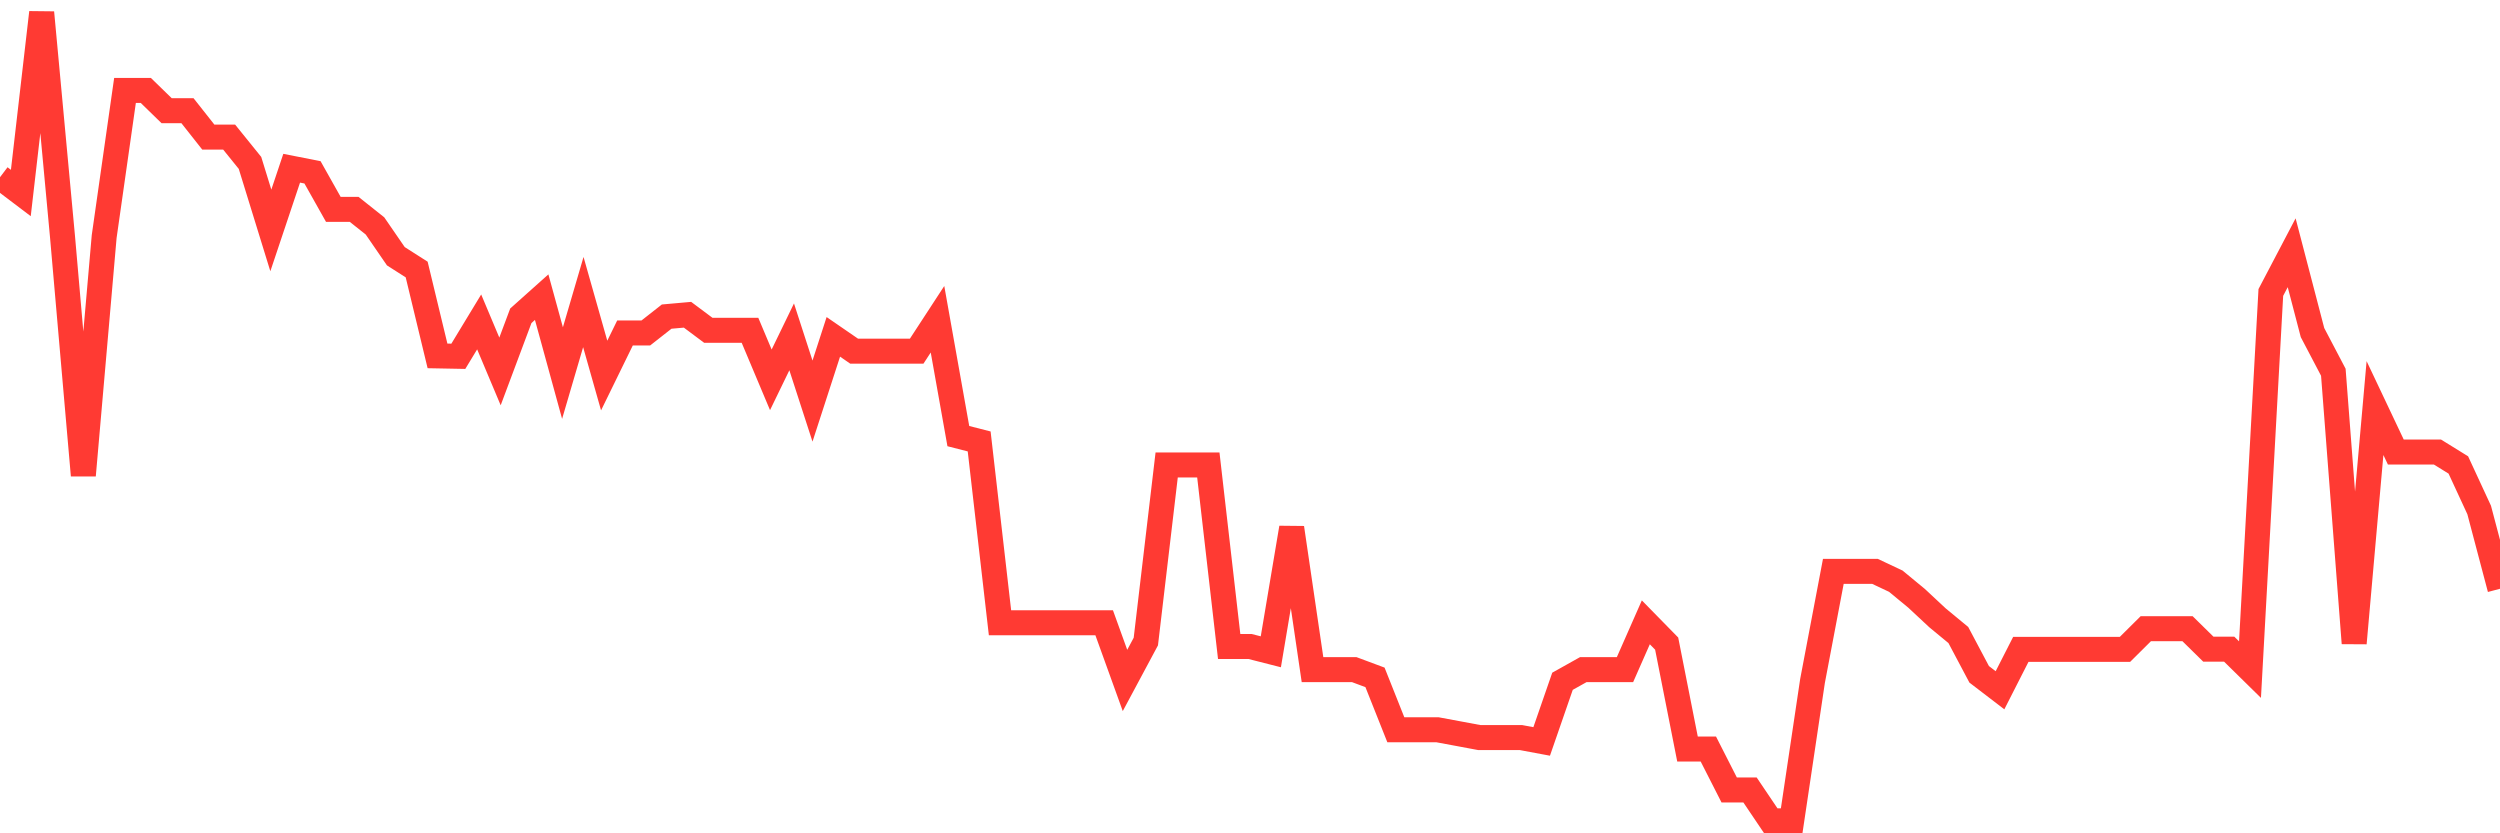 <svg
  xmlns="http://www.w3.org/2000/svg"
  xmlns:xlink="http://www.w3.org/1999/xlink"
  width="120"
  height="40"
  viewBox="0 0 120 40"
  preserveAspectRatio="none"
>
  <polyline
    points="0,8.507 1,9.264 2,0.6 3,11.356 4,22.819 5,11.356 6,4.342 7,4.342 8,5.315 9,5.315 10,6.582 11,6.582 12,7.82 13,11.061 14,8.075 15,8.272 16,10.05 17,10.05 18,10.845 19,12.299 20,12.937 21,17.083 22,17.102 23,15.452 24,17.829 25,15.157 26,14.263 27,17.908 28,14.499 29,18.026 30,15.982 31,15.982 32,15.197 33,15.108 34,15.855 35,15.855 36,15.855 37,18.232 38,16.169 39,19.253 40,16.169 41,16.857 42,16.857 43,16.857 44,16.857 45,15.324 46,20.933 47,21.189 48,29.892 49,29.892 50,29.892 51,29.892 52,29.892 53,29.892 54,32.662 55,30.795 56,22.318 57,22.318 58,22.318 59,31.031 60,31.031 61,31.286 62,25.334 63,32.141 64,32.141 65,32.141 66,32.514 67,35.029 68,35.029 69,35.029 70,35.215 71,35.402 72,35.402 73,35.402 74,35.589 75,32.701 76,32.141 77,32.141 78,32.141 79,29.872 80,30.893 81,35.952 82,35.952 83,37.917 84,37.917 85,39.4 86,39.4 87,32.691 88,27.426 89,27.426 90,27.426 91,27.898 92,28.723 93,29.656 94,30.481 95,32.367 96,33.133 97,31.169 98,31.169 99,31.169 100,31.169 101,31.169 102,31.169 103,30.176 104,30.176 105,30.176 106,31.159 107,31.159 108,32.141 109,14.038 110,12.132 111,15.963 112,17.868 113,30.874 114,19.587 115,21.699 116,21.699 117,21.699 118,22.318 119,24.479 120,28.261"
    fill="none"
    stroke="#ff3a33"
    stroke-width="1.2"
  >
  </polyline>
</svg>